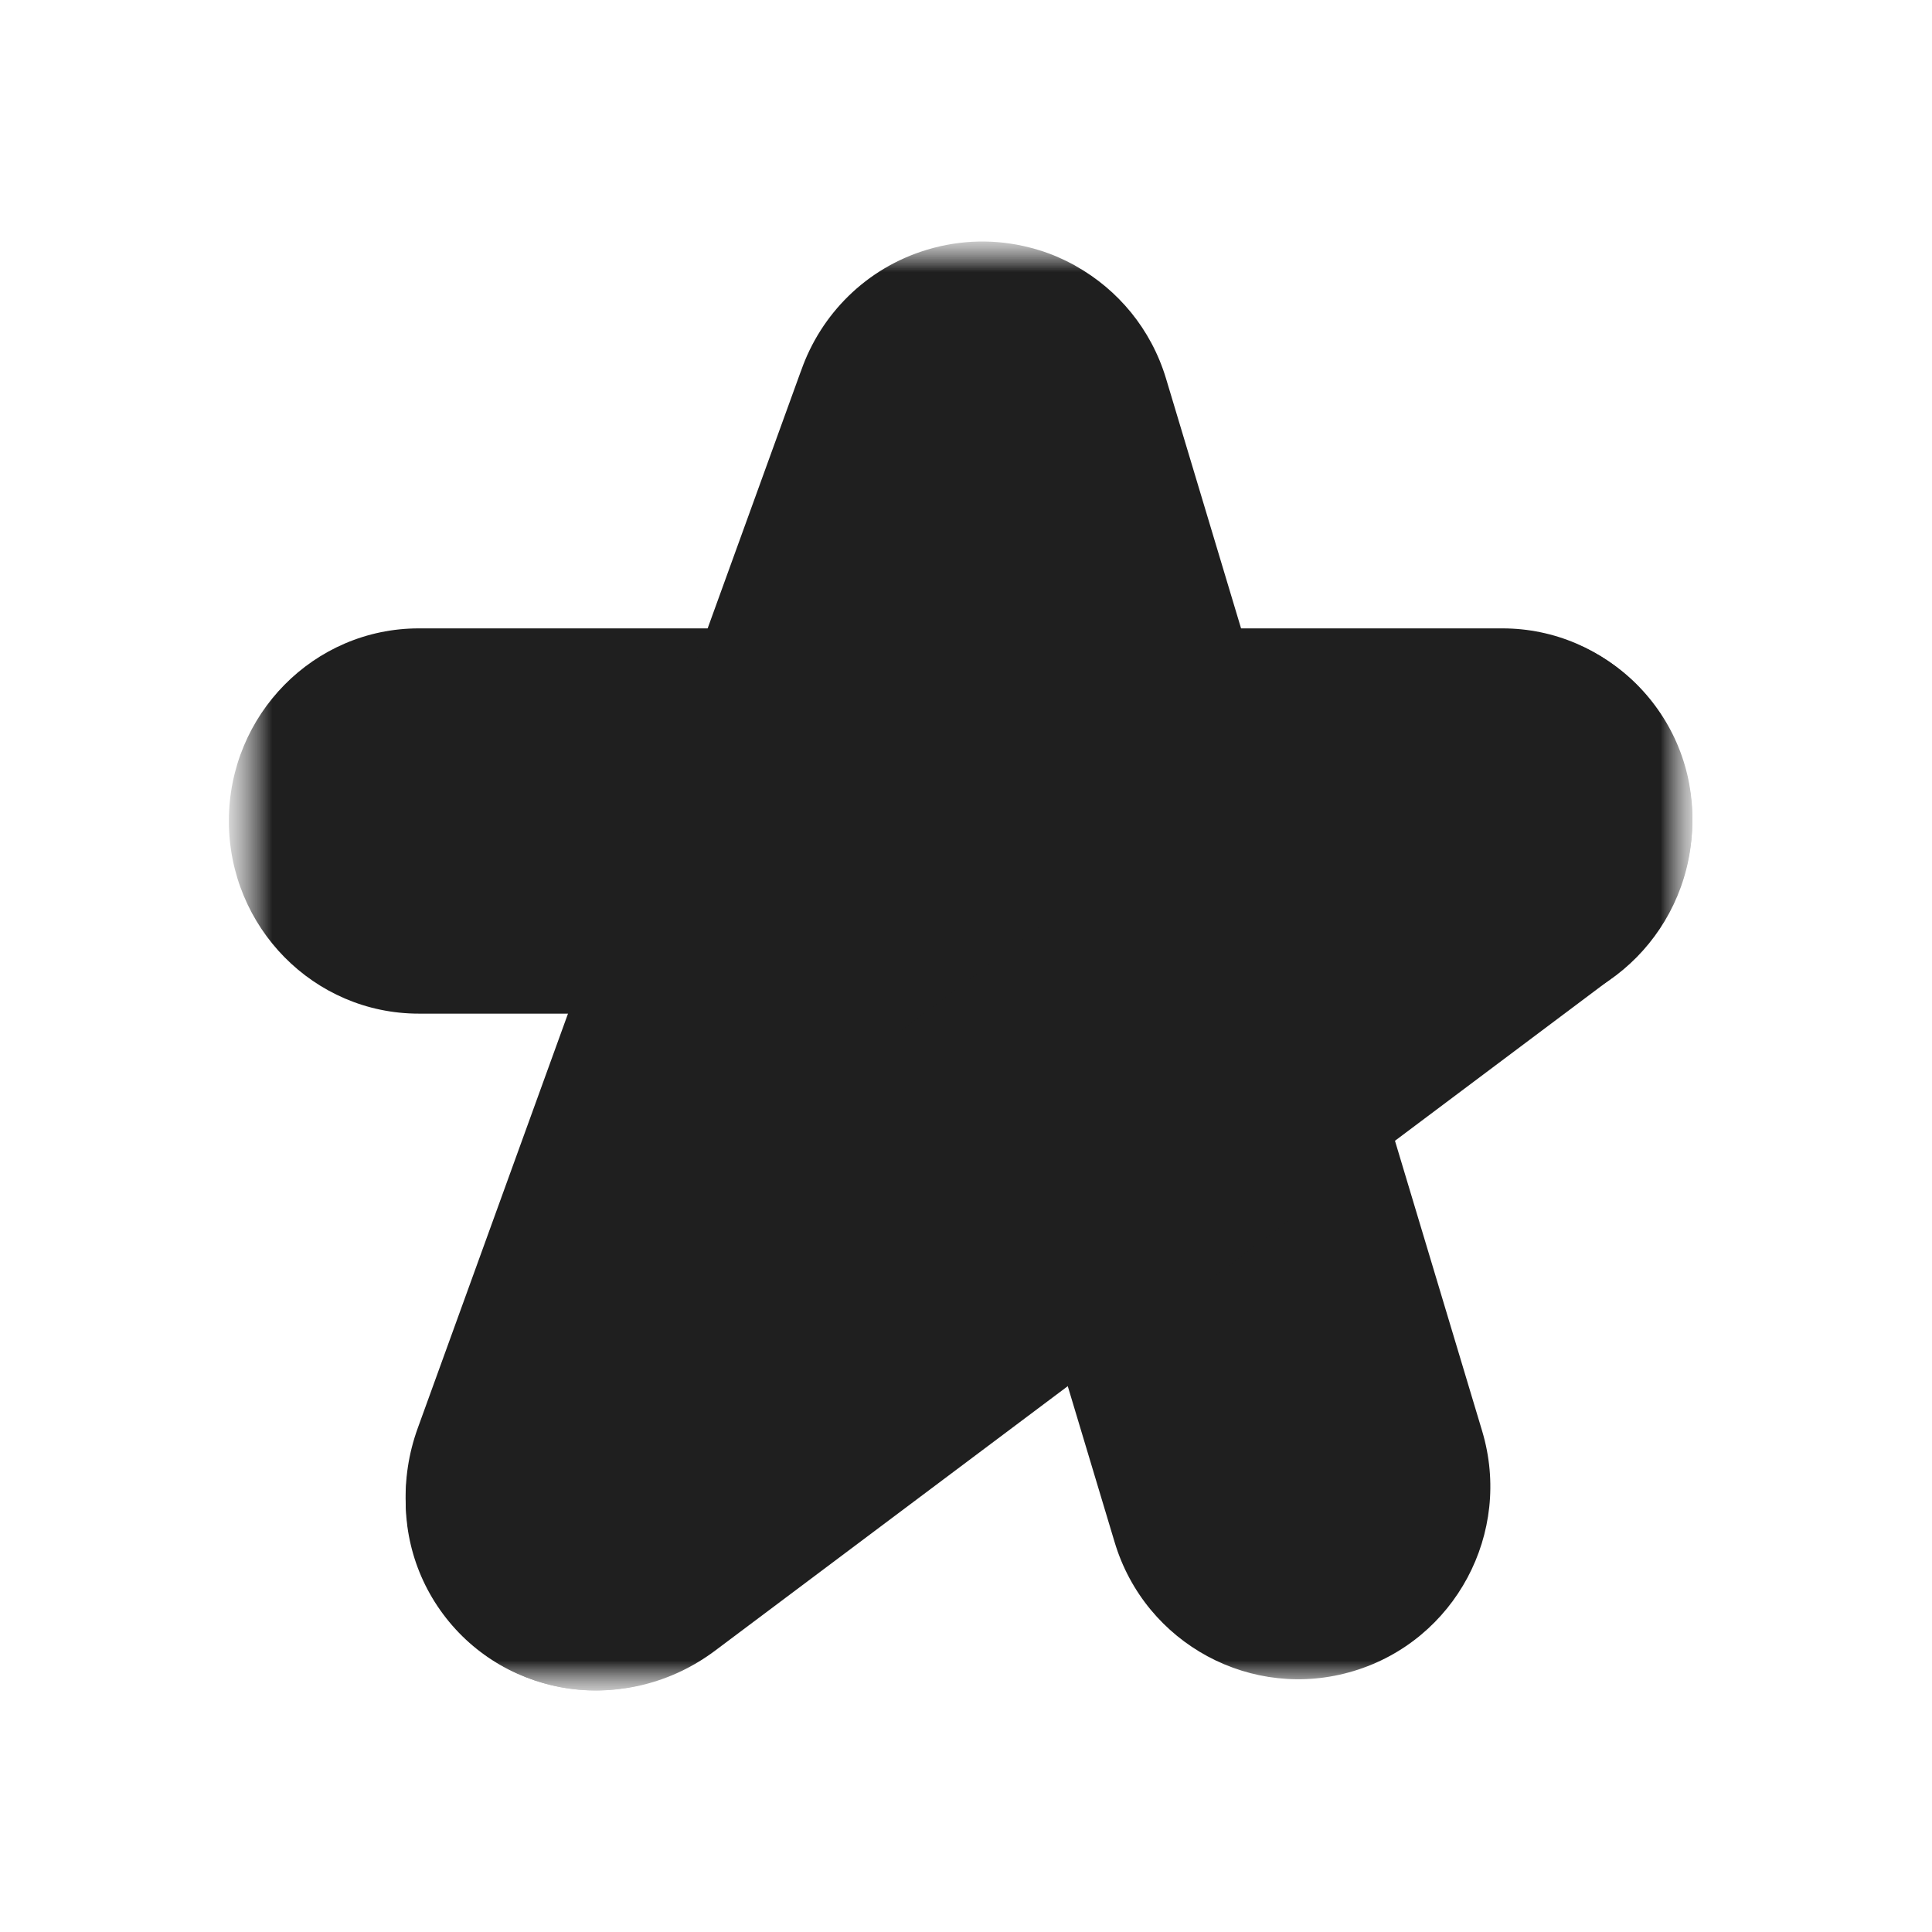 <svg width="32" height="32" viewBox="0 0 32 32" fill="none" xmlns="http://www.w3.org/2000/svg">
<mask id="mask0_3494_3945" style="mask-type:luminance" maskUnits="userSpaceOnUse" x="3" y="4" width="26" height="24">
<path d="M28.031 4H3.791V28H28.031V4Z" fill="white"/>
</mask>
<g mask="url(#mask0_3494_3945)">
<mask id="mask1_3494_3945" style="mask-type:luminance" maskUnits="userSpaceOnUse" x="3" y="4" width="26" height="24">
<path d="M28.031 4H3.791V28H28.031V4Z" fill="white"/>
</mask>
<g mask="url(#mask1_3494_3945)">
<path d="M24.885 16.789H6.936C5.199 16.789 3.791 15.36 3.791 13.598C3.791 11.836 5.199 10.408 6.936 10.408H24.885C26.622 10.408 28.03 11.836 28.03 13.598C28.03 15.36 26.622 16.789 24.885 16.789Z" fill="#1F1F1F"/>
<path d="M24.549 23.702L19.313 6.27C19.065 5.446 18.515 4.798 17.822 4.408C17.811 4.401 17.8 4.395 17.79 4.389C17.761 4.373 17.73 4.358 17.701 4.343C17.682 4.334 17.664 4.324 17.645 4.315C17.619 4.302 17.593 4.29 17.565 4.278C17.543 4.268 17.523 4.258 17.501 4.249C17.457 4.231 17.414 4.213 17.37 4.197C17.365 4.195 17.361 4.193 17.355 4.192C17.305 4.173 17.254 4.156 17.202 4.141C17.197 4.139 17.193 4.138 17.188 4.137C17.141 4.122 17.093 4.109 17.045 4.097C17.045 4.097 17.045 4.097 17.044 4.097C16.505 3.96 15.923 3.964 15.352 4.137C14.342 4.442 13.595 5.208 13.27 6.136C13.267 6.147 13.262 6.157 13.258 6.167L6.919 23.655C6.306 25.348 7.146 27.209 8.796 27.811C10.445 28.412 12.28 27.529 12.893 25.836L15.986 17.303L18.462 25.544C18.968 27.231 20.742 28.186 22.422 27.677C24.103 27.169 25.055 25.389 24.549 23.702Z" fill="#1F1F1F"/>
<path d="M26.709 16.192L11.847 27.338C10.409 28.417 8.391 28.147 7.34 26.736C6.289 25.325 6.603 23.305 8.042 22.227L22.904 11.081C24.343 10.003 26.36 10.273 27.411 11.684C28.462 13.095 28.148 15.114 26.709 16.192Z" fill="#1F1F1F"/>
</g>
</g>
</svg>
